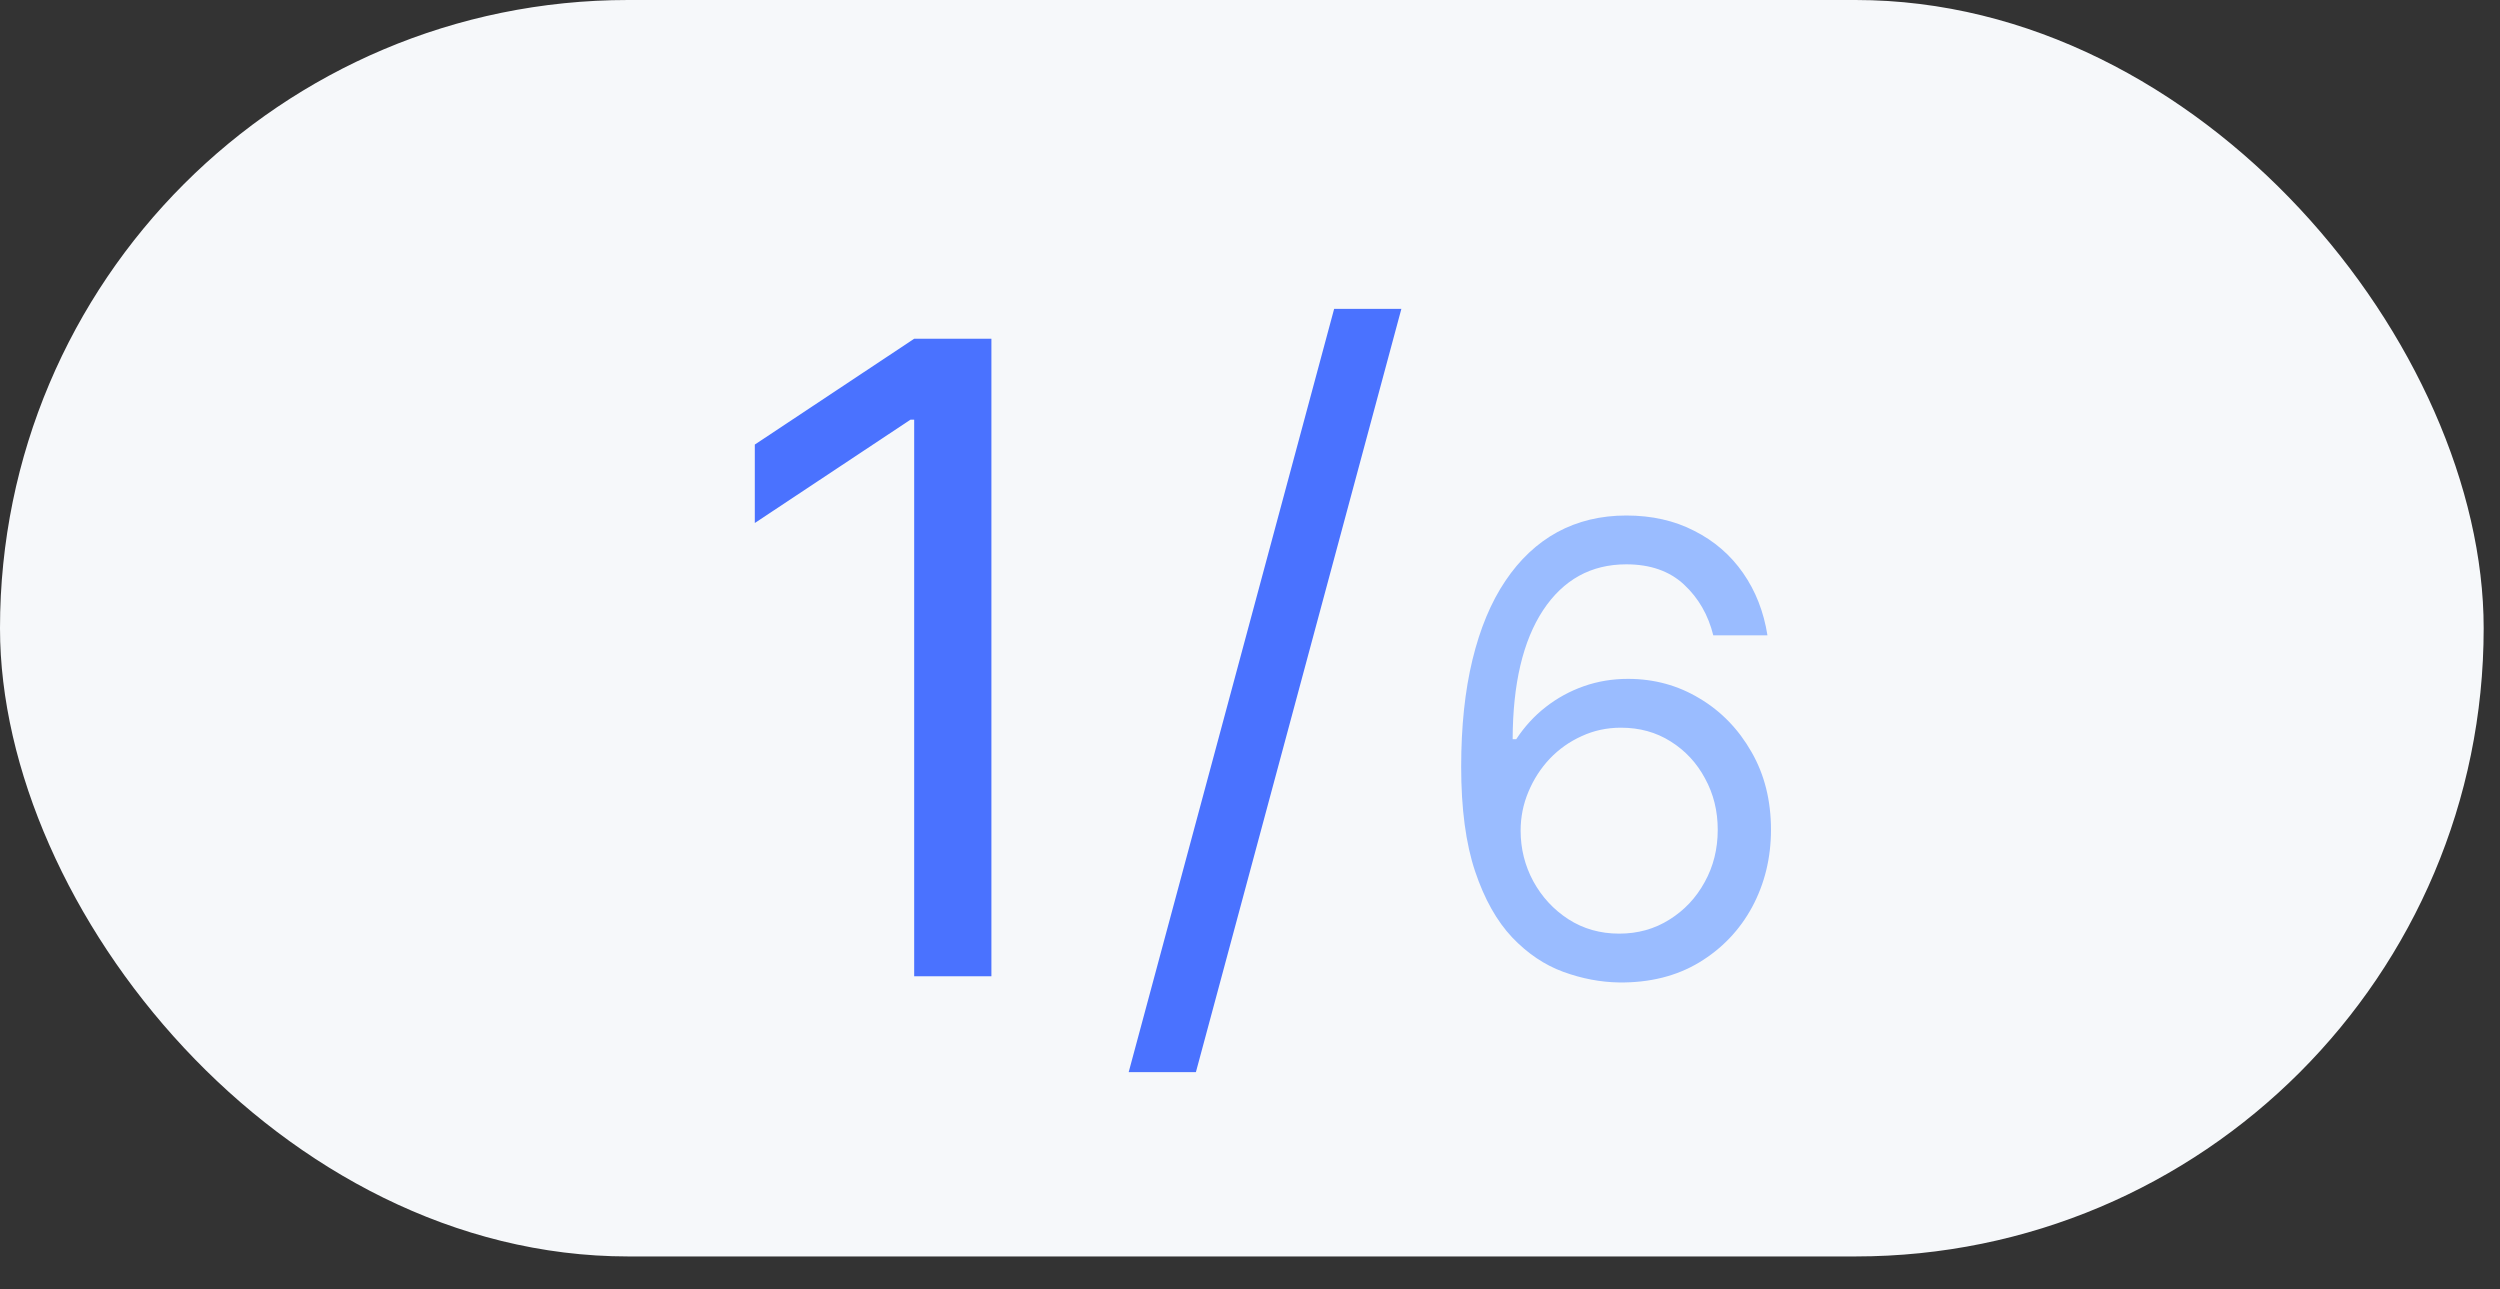 <?xml version="1.0" encoding="UTF-8"?> <svg xmlns="http://www.w3.org/2000/svg" width="64" height="33" viewBox="0 0 64 33" fill="none"><rect x="0" y="0" width="64" height="33" fill="#333333" stroke="none"/><rect width="63.582" height="32.165" rx="16.082" fill="#F6F8FA"></rect><path d="M25.38 8.672V24.992H23.403V10.744H23.308L19.323 13.389V11.381L23.403 8.672H25.38ZM35.875 7.907L30.615 27.447H28.894L34.154 7.907H35.875Z" fill="#4A72FF"></path><path d="M41.451 25.151C40.974 25.144 40.497 25.053 40.019 24.879C39.542 24.704 39.106 24.411 38.712 23.998C38.319 23.581 38.002 23.019 37.764 22.31C37.525 21.598 37.406 20.704 37.406 19.629C37.406 18.598 37.502 17.685 37.695 16.89C37.889 16.091 38.169 15.418 38.536 14.873C38.904 14.324 39.347 13.907 39.866 13.623C40.389 13.339 40.978 13.197 41.633 13.197C42.285 13.197 42.864 13.327 43.372 13.589C43.883 13.846 44.3 14.206 44.622 14.668C44.944 15.13 45.152 15.663 45.247 16.265H43.86C43.731 15.742 43.481 15.309 43.11 14.964C42.739 14.619 42.247 14.447 41.633 14.447C40.731 14.447 40.021 14.839 39.502 15.623C38.987 16.407 38.728 17.507 38.724 18.924H38.815C39.027 18.602 39.279 18.327 39.57 18.1C39.866 17.869 40.192 17.691 40.548 17.566C40.904 17.441 41.281 17.379 41.678 17.379C42.345 17.379 42.955 17.545 43.508 17.879C44.061 18.208 44.504 18.665 44.837 19.248C45.171 19.827 45.337 20.492 45.337 21.242C45.337 21.962 45.176 22.621 44.855 23.22C44.533 23.814 44.08 24.288 43.497 24.64C42.917 24.988 42.235 25.159 41.451 25.151ZM41.451 23.901C41.928 23.901 42.356 23.782 42.735 23.543C43.118 23.305 43.419 22.985 43.639 22.583C43.862 22.182 43.974 21.735 43.974 21.242C43.974 20.761 43.866 20.324 43.65 19.93C43.438 19.532 43.144 19.216 42.769 18.981C42.398 18.746 41.974 18.629 41.497 18.629C41.137 18.629 40.801 18.701 40.491 18.845C40.18 18.985 39.908 19.178 39.673 19.424C39.442 19.67 39.26 19.952 39.127 20.271C38.995 20.585 38.928 20.916 38.928 21.265C38.928 21.727 39.036 22.159 39.252 22.56C39.472 22.962 39.771 23.286 40.15 23.532C40.533 23.778 40.966 23.901 41.451 23.901Z" fill="#9ABCFF"></path></svg> 